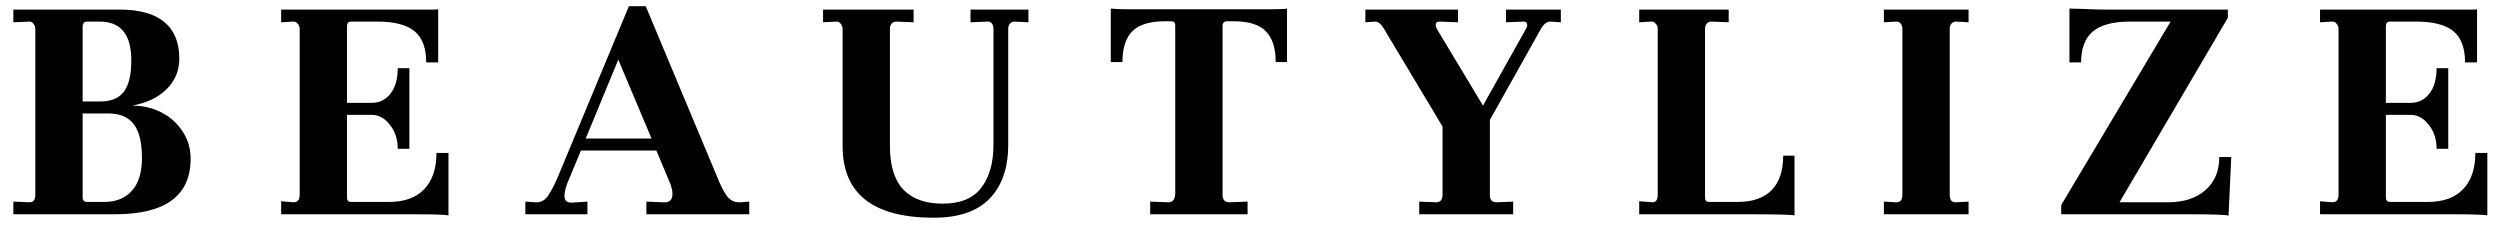 <svg xmlns="http://www.w3.org/2000/svg" fill="none" viewBox="0 0 175 16" height="16" width="175">
<path fill="black" d="M8.4 0.672C9.76 0.672 10.792 0.96 11.496 1.536C12.2 2.112 12.552 2.968 12.552 4.104C12.552 4.952 12.248 5.672 11.64 6.264C11.048 6.84 10.248 7.216 9.24 7.392C9.992 7.392 10.68 7.552 11.304 7.872C11.928 8.192 12.424 8.64 12.792 9.216C13.16 9.776 13.344 10.408 13.344 11.112C13.344 13.704 11.576 15 8.04 15H0.936V14.112L2.088 14.16C2.344 14.16 2.472 13.984 2.472 13.632V1.992C2.472 1.88 2.432 1.776 2.352 1.68C2.288 1.568 2.192 1.512 2.064 1.512L0.936 1.56V0.672H8.4ZM6.072 1.512C5.912 1.512 5.816 1.608 5.784 1.8V7.104H7.032C7.768 7.104 8.312 6.88 8.664 6.432C9.016 5.968 9.192 5.232 9.192 4.224C9.192 2.416 8.456 1.512 6.984 1.512H6.072ZM5.784 7.944V13.824C5.784 14.032 5.896 14.136 6.12 14.136H7.296C8.112 14.136 8.752 13.88 9.216 13.368C9.696 12.856 9.936 12.088 9.936 11.064C9.936 9.976 9.744 9.184 9.36 8.688C8.976 8.192 8.392 7.944 7.608 7.944H5.784ZM19.681 14.088L20.545 14.16C20.833 14.16 20.977 13.984 20.977 13.632V2.016C20.977 1.872 20.929 1.752 20.833 1.656C20.753 1.544 20.641 1.496 20.497 1.512L19.681 1.56V0.672H30.265C30.489 0.672 30.625 0.664 30.673 0.648V4.368H29.833C29.833 3.36 29.561 2.632 29.017 2.184C28.473 1.736 27.609 1.512 26.425 1.512H24.577C24.385 1.512 24.289 1.624 24.289 1.848V7.2H26.017C26.561 7.2 27.001 6.984 27.337 6.552C27.673 6.12 27.841 5.528 27.841 4.776H28.657V10.416H27.841C27.841 9.744 27.657 9.184 27.289 8.736C26.937 8.272 26.513 8.04 26.017 8.04H24.289V13.824C24.289 14.032 24.385 14.136 24.577 14.136H27.217C28.305 14.136 29.129 13.84 29.689 13.248C30.265 12.656 30.553 11.808 30.553 10.704H31.393V15.072C31.041 15.024 30.273 15 29.089 15H19.681V14.088ZM52.448 14.112V15H45.248V14.112L46.352 14.16C46.832 14.208 47.072 14.016 47.072 13.584C47.072 13.312 46.992 13 46.832 12.648L45.944 10.536H40.664L39.848 12.504C39.624 13 39.512 13.4 39.512 13.704C39.512 14.04 39.688 14.2 40.04 14.184L41.12 14.112V15H36.776V14.112L37.472 14.16H37.568C37.888 14.16 38.152 14.008 38.36 13.704C38.6 13.352 38.84 12.888 39.08 12.312L44.024 0.432H45.2L50.192 12.36C50.416 12.936 50.648 13.392 50.888 13.728C51.112 14.016 51.392 14.16 51.728 14.16H51.848L52.448 14.112ZM41 9.696H45.608L43.28 4.176L41 9.696ZM57.615 0.672H63.951V1.56L62.775 1.512H62.727C62.599 1.512 62.495 1.56 62.415 1.656C62.335 1.752 62.295 1.864 62.295 1.992V10.224C62.295 11.584 62.607 12.6 63.231 13.272C63.871 13.928 64.791 14.256 65.991 14.256C67.223 14.256 68.119 13.888 68.679 13.152C69.255 12.416 69.543 11.408 69.543 10.128V2.016C69.543 1.856 69.503 1.728 69.423 1.632C69.343 1.536 69.239 1.496 69.111 1.512L67.935 1.56V0.672H71.991V1.56L71.055 1.512H71.007C70.879 1.512 70.775 1.56 70.695 1.656C70.615 1.752 70.575 1.864 70.575 1.992V10.128C70.575 11.744 70.143 13 69.279 13.896C68.415 14.792 67.111 15.24 65.367 15.24C61.111 15.24 58.983 13.568 58.983 10.224V2.016C58.983 1.872 58.935 1.752 58.839 1.656C58.759 1.544 58.655 1.496 58.527 1.512L57.615 1.56V0.672ZM77.755 0.6C78.043 0.632 78.427 0.648 78.907 0.648H88.963C89.555 0.648 89.931 0.632 90.091 0.6V4.344H89.299C89.299 3.368 89.067 2.648 88.603 2.184C88.155 1.72 87.403 1.488 86.347 1.488H85.867C85.707 1.488 85.611 1.576 85.579 1.752V13.632C85.579 13.984 85.739 14.16 86.059 14.16L87.331 14.112V15H80.515V14.112L81.811 14.16C81.955 14.16 82.067 14.104 82.147 13.992C82.227 13.864 82.267 13.72 82.267 13.56V1.776C82.267 1.584 82.171 1.488 81.979 1.488H81.547C80.491 1.488 79.731 1.72 79.267 2.184C78.803 2.648 78.571 3.368 78.571 4.344H77.755V0.6ZM109.258 0.672V1.56L108.538 1.512C108.282 1.512 108.058 1.68 107.866 2.016L104.29 8.4V13.656C104.29 13.992 104.45 14.16 104.77 14.16L105.922 14.112V15H99.346V14.112L100.522 14.16C100.826 14.16 100.978 13.984 100.978 13.632V8.856L96.85 1.968C96.658 1.664 96.466 1.512 96.274 1.512L95.578 1.56V0.672H102.058V1.56L100.786 1.512H100.762C100.586 1.512 100.498 1.592 100.498 1.752C100.498 1.848 100.538 1.96 100.618 2.088L103.81 7.392L106.834 1.992C106.882 1.912 106.906 1.832 106.906 1.752C106.906 1.592 106.826 1.512 106.666 1.512L105.418 1.56V0.672H109.258ZM114.744 14.088L115.68 14.16C115.92 14.16 116.04 13.984 116.04 13.632V2.016C116.04 1.872 115.992 1.752 115.896 1.656C115.816 1.544 115.712 1.496 115.584 1.512L114.744 1.56V0.672H121.008V1.56L119.832 1.512H119.784C119.656 1.512 119.552 1.56 119.472 1.656C119.392 1.752 119.352 1.872 119.352 2.016V13.824C119.352 14.032 119.448 14.136 119.64 14.136H121.632C122.672 14.136 123.464 13.864 124.008 13.32C124.552 12.76 124.824 11.952 124.824 10.896H125.616V15.072C125.328 15.024 124.336 15 122.64 15H114.744V14.088ZM131.872 14.112L132.712 14.16H132.76C133.032 14.16 133.168 13.984 133.168 13.632V2.016C133.168 1.872 133.128 1.752 133.048 1.656C132.968 1.544 132.856 1.496 132.712 1.512L131.872 1.56V0.672H137.8V1.56L136.96 1.512H136.912C136.784 1.512 136.68 1.56 136.6 1.656C136.52 1.752 136.48 1.872 136.48 2.016V13.632C136.48 14.016 136.64 14.192 136.96 14.16L137.8 14.112V15H131.872V14.112ZM156.189 10.992L155.997 15.096C155.805 15.032 154.901 15 153.285 15H144.285V14.352L151.941 1.512H149.061C147.909 1.512 147.053 1.744 146.493 2.208C145.949 2.672 145.677 3.392 145.677 4.368H144.861V0.6L145.773 0.624C146.445 0.656 147.013 0.672 147.477 0.672H155.949V1.248L148.365 14.16H151.749C152.853 14.16 153.725 13.88 154.365 13.32C155.021 12.76 155.349 11.984 155.349 10.992H156.189ZM162.402 14.088L163.266 14.16C163.554 14.16 163.698 13.984 163.698 13.632V2.016C163.698 1.872 163.65 1.752 163.554 1.656C163.474 1.544 163.362 1.496 163.218 1.512L162.402 1.56V0.672H172.986C173.21 0.672 173.346 0.664 173.394 0.648V4.368H172.554C172.554 3.36 172.282 2.632 171.738 2.184C171.194 1.736 170.33 1.512 169.146 1.512H167.298C167.106 1.512 167.01 1.624 167.01 1.848V7.2H168.738C169.282 7.2 169.722 6.984 170.058 6.552C170.394 6.12 170.562 5.528 170.562 4.776H171.378V10.416H170.562C170.562 9.744 170.378 9.184 170.01 8.736C169.658 8.272 169.234 8.04 168.738 8.04H167.01V13.824C167.01 14.032 167.106 14.136 167.298 14.136H169.938C171.026 14.136 171.85 13.84 172.41 13.248C172.986 12.656 173.274 11.808 173.274 10.704H174.114V15.072C173.762 15.024 172.994 15 171.81 15H162.402V14.088Z"></path>
</svg>
